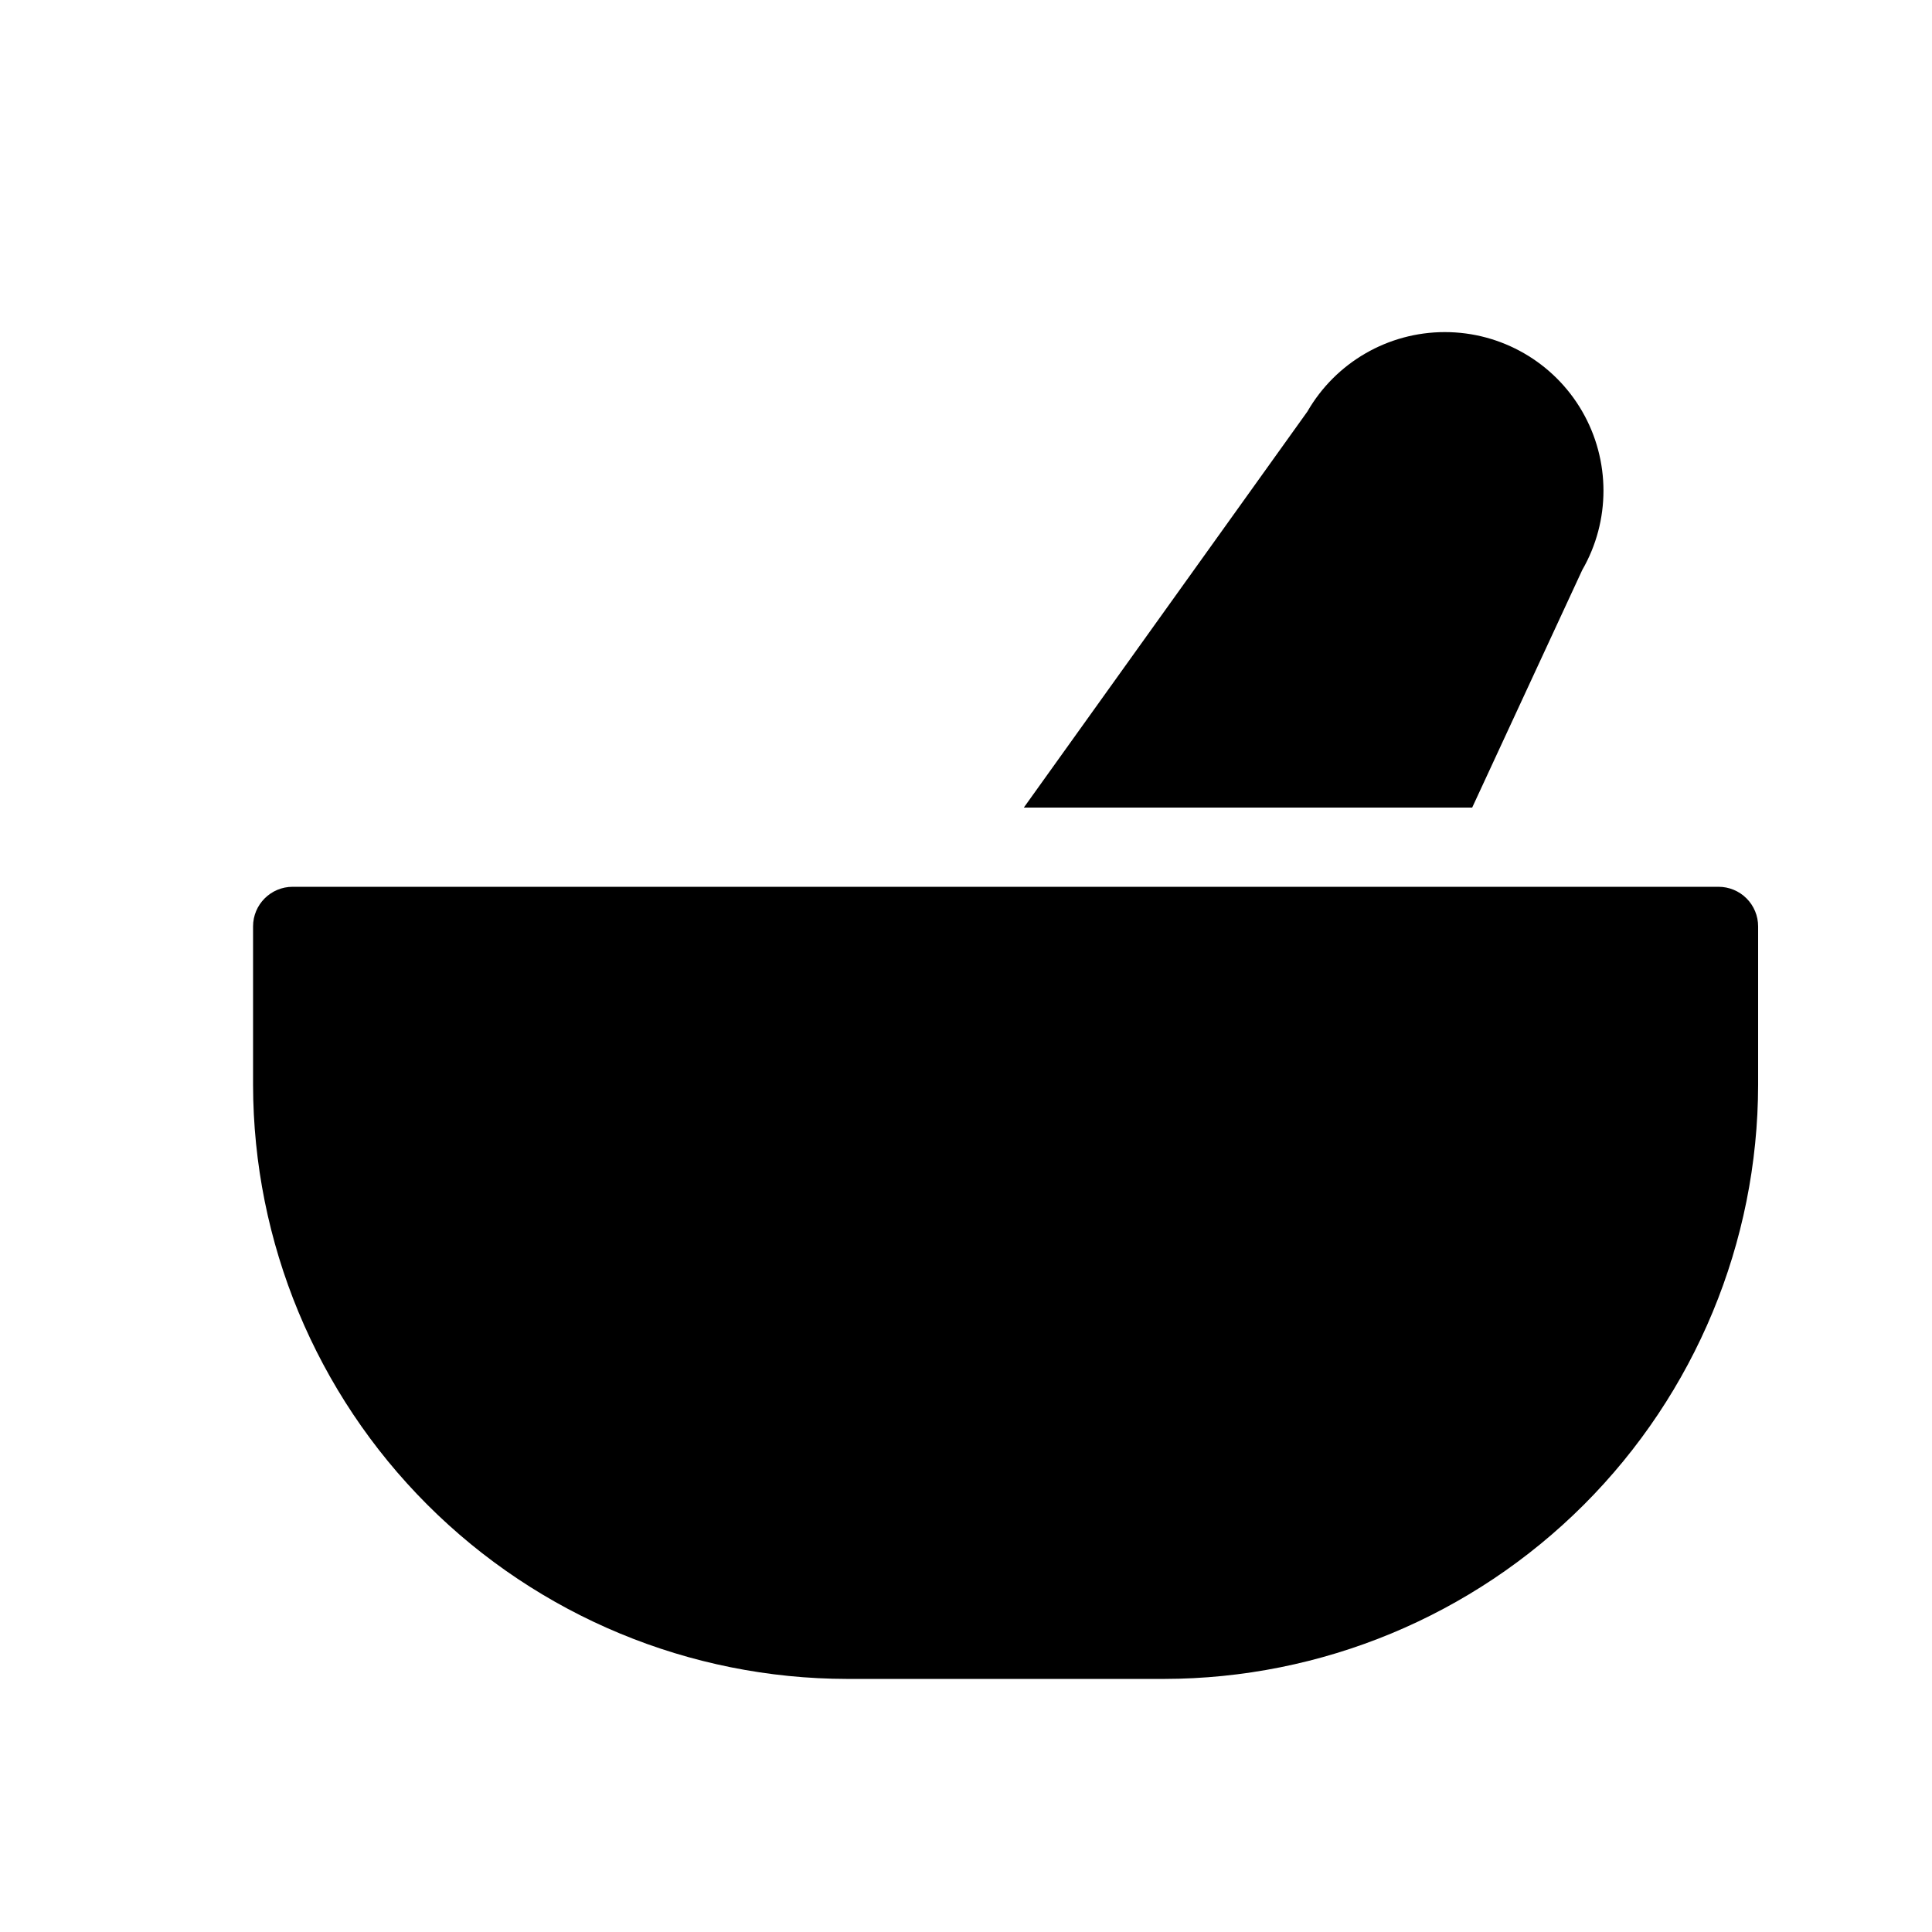 <?xml version="1.0" encoding="UTF-8"?>
<!-- Uploaded to: SVG Repo, www.svgrepo.com, Generator: SVG Repo Mixer Tools -->
<svg fill="#000000" width="800px" height="800px" version="1.1" viewBox="144 144 512 512" xmlns="http://www.w3.org/2000/svg">
 <g>
  <path d="m599.42 379.01h-377.86c-5.797 0-10.496 4.699-10.496 10.496v41.984c0.055 41.738 16.66 81.75 46.176 111.27 29.512 29.512 69.527 46.117 111.27 46.172h83.969c41.738-0.055 81.75-16.66 111.27-46.172 29.512-29.516 46.117-69.527 46.172-111.27v-41.984c0-2.785-1.105-5.453-3.074-7.422s-4.637-3.074-7.422-3.074z"/>
  <path d="m563.32 295.04c7.5-13.012 7.488-29.039-0.031-42.039-7.519-13-21.402-21.004-36.422-20.992-15.016 0.012-28.891 8.035-36.391 21.047l-75.152 104.96h118.82z"/>
 </g>
</svg>